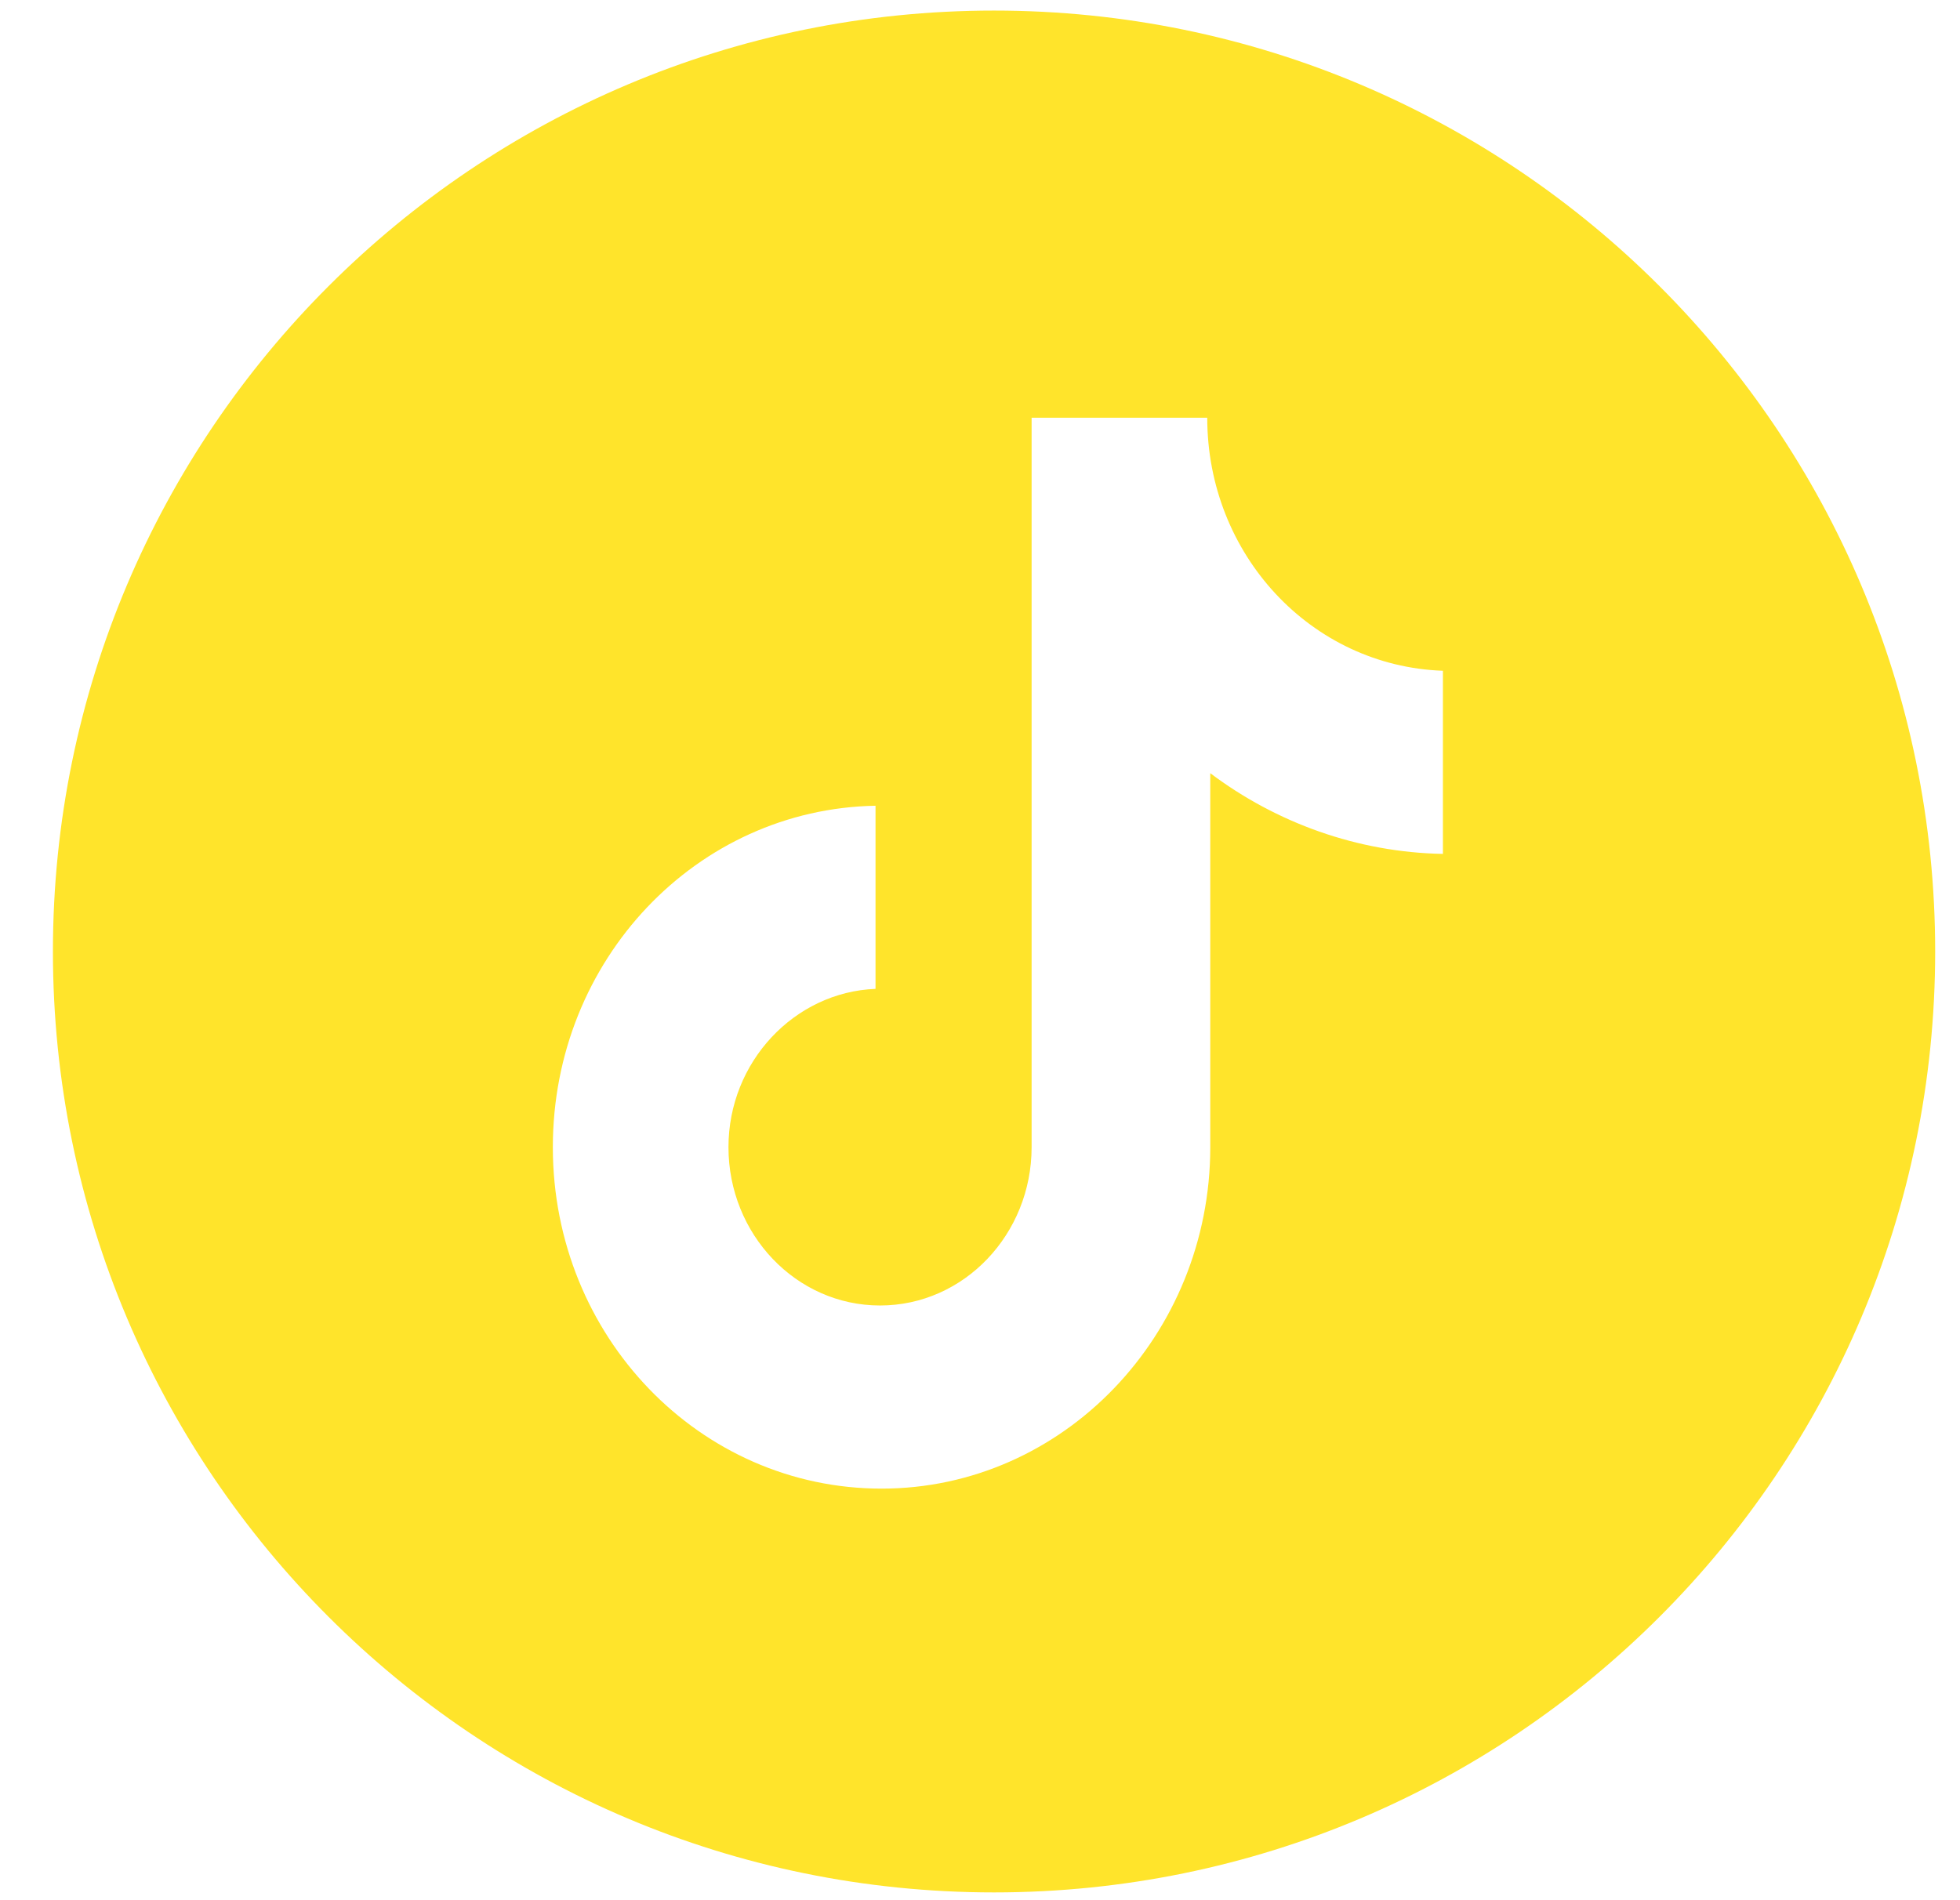 <svg width="33" height="32" viewBox="0 0 33 32" fill="none" xmlns="http://www.w3.org/2000/svg">
<path d="M16.736 0.178C25.488 0.178 32.582 7.272 32.582 16.023C32.582 24.775 25.488 31.869 16.736 31.869C7.985 31.869 0.891 24.775 0.891 16.023C0.891 7.272 7.985 0.178 16.736 0.178ZM17.369 19.319C17.369 20.783 16.232 21.985 14.817 21.985C13.402 21.985 12.265 20.783 12.265 19.319C12.265 17.882 13.377 16.706 14.741 16.653V13.569C11.734 13.622 9.308 16.157 9.308 19.319C9.308 22.508 11.785 25.069 14.843 25.069C17.9 25.069 20.377 22.482 20.377 19.319V13.021C21.489 13.857 22.854 14.354 24.294 14.38V11.296C22.07 11.217 20.326 9.335 20.326 7.035H17.369V19.319Z" fill="#FFE42B"/>
</svg>
